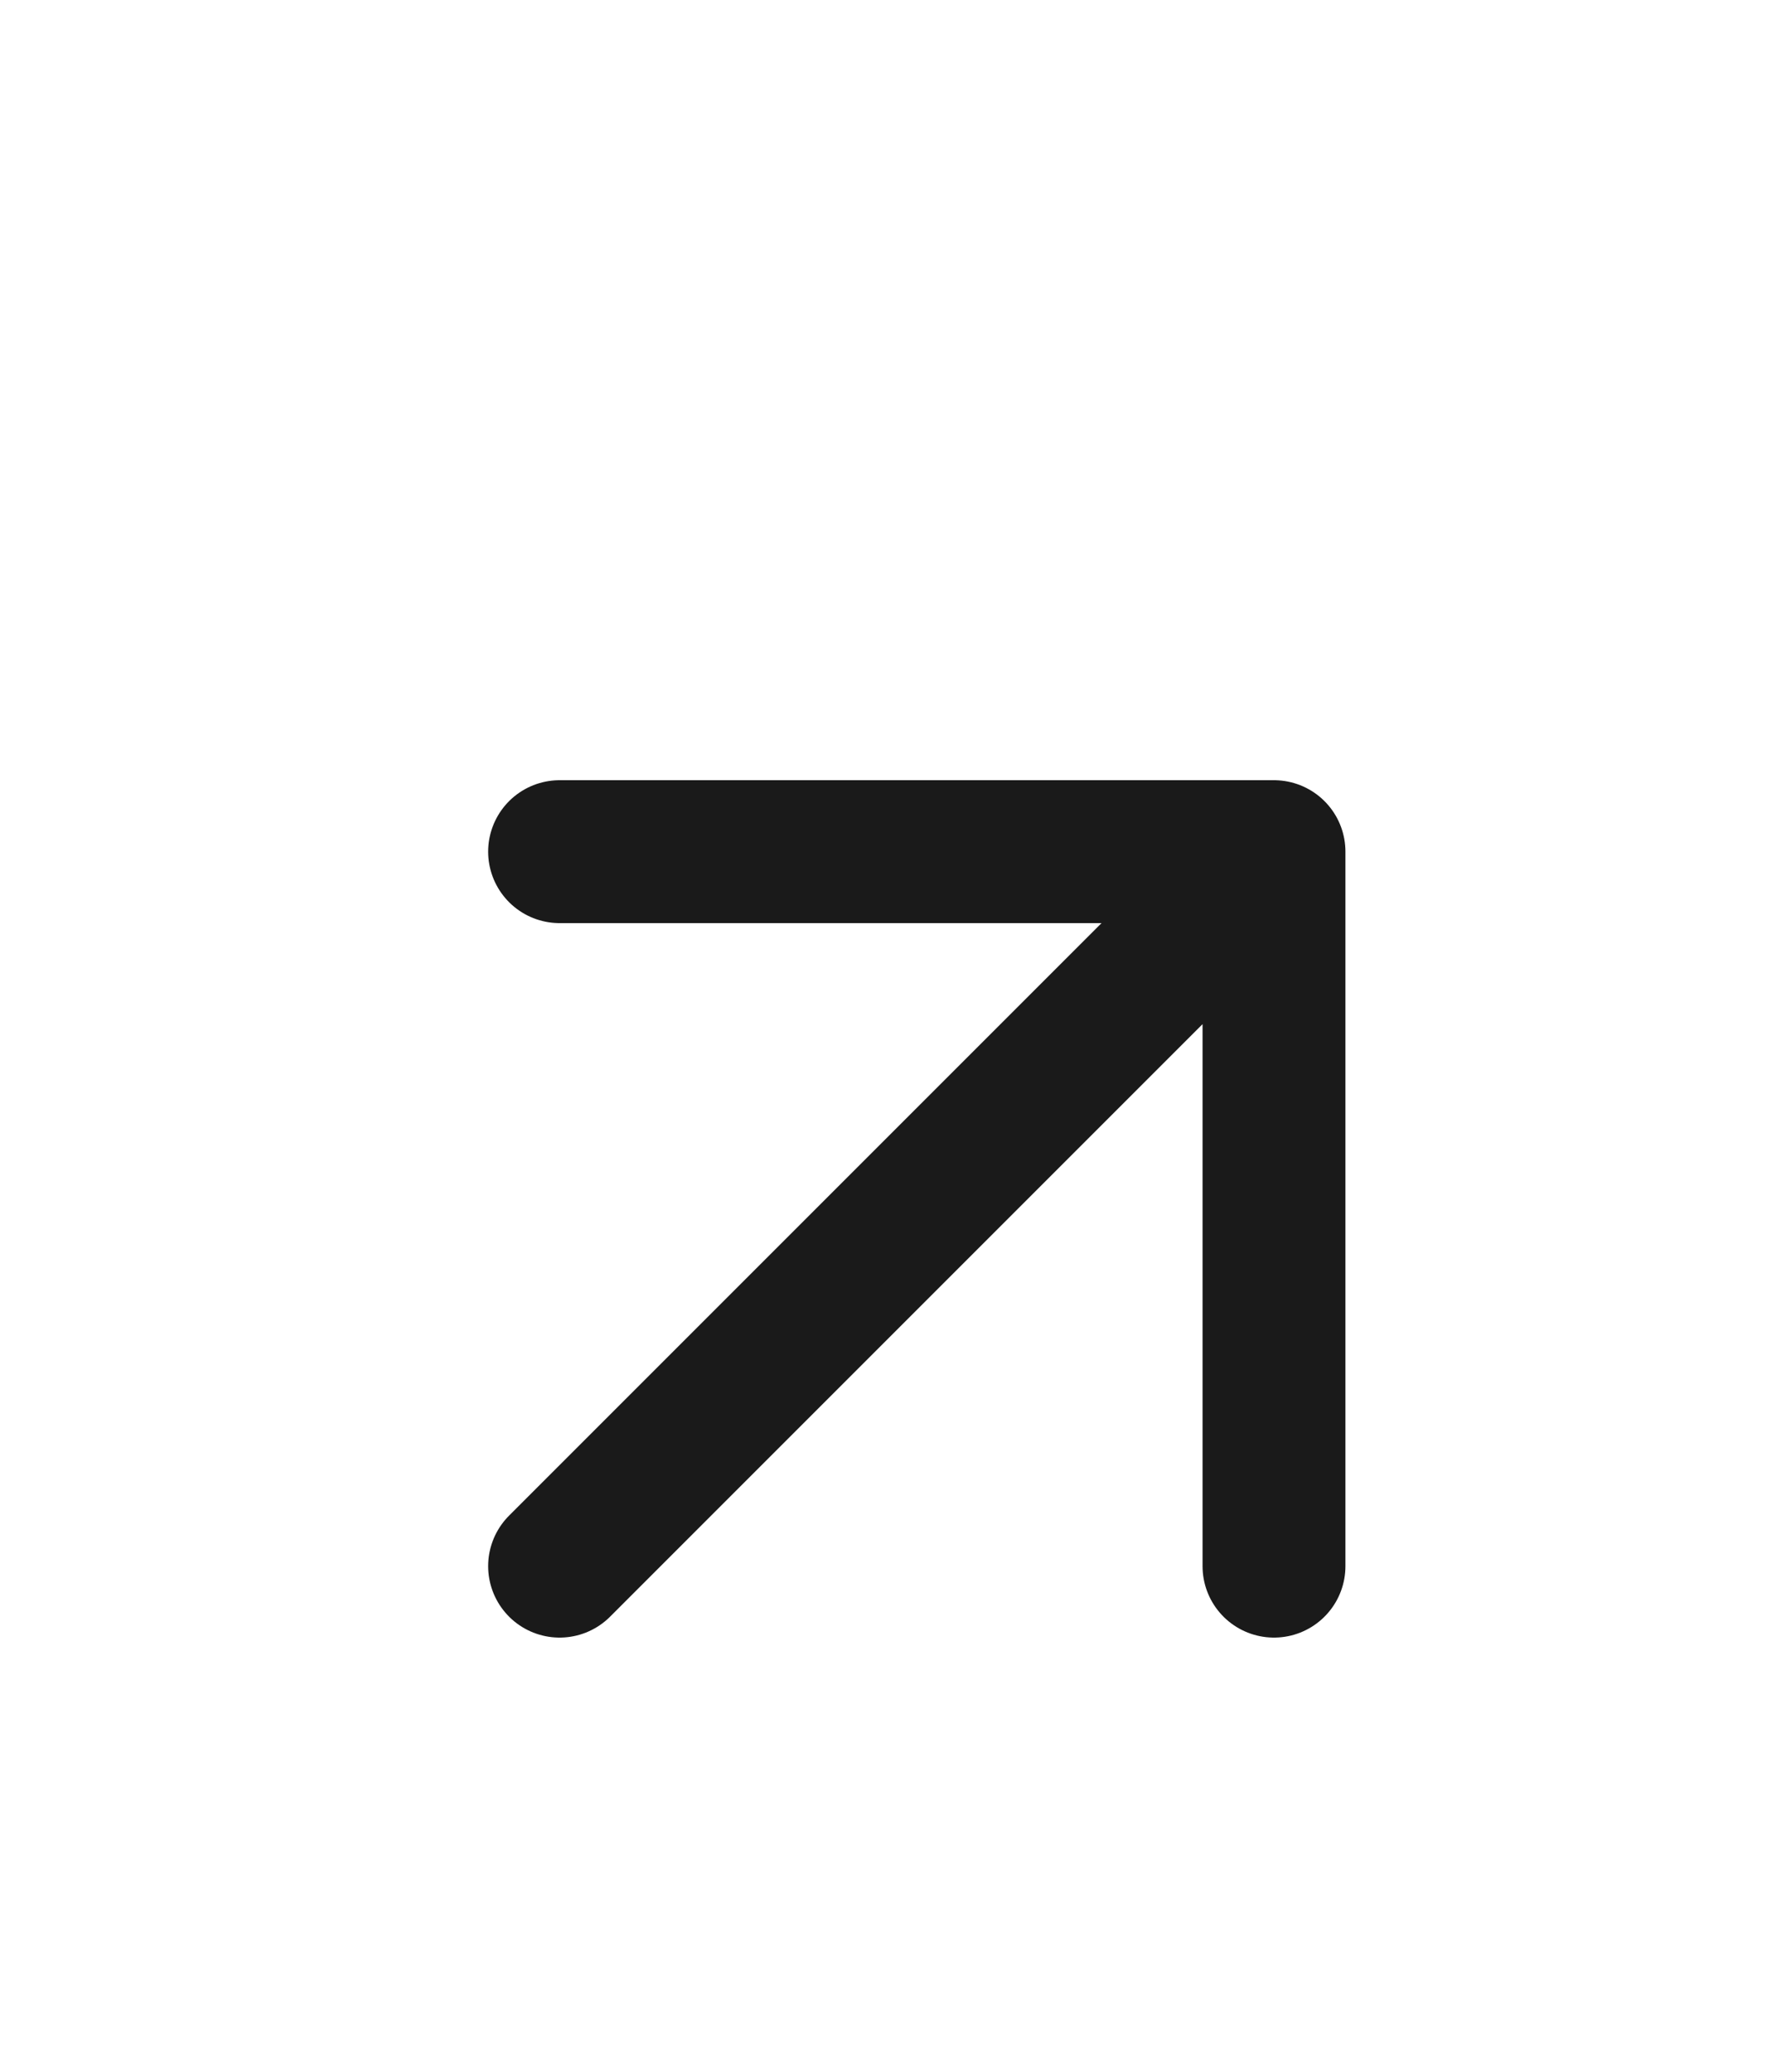 <svg width="25" height="29" viewBox="0 0 25 29" fill="none" xmlns="http://www.w3.org/2000/svg">
<path d="M7.833 21.92L17.833 11.92M17.833 11.92H7.833M17.833 11.92V21.92" stroke="#1A1A1A" stroke-width="2" stroke-linecap="round" stroke-linejoin="round"/>
</svg>
